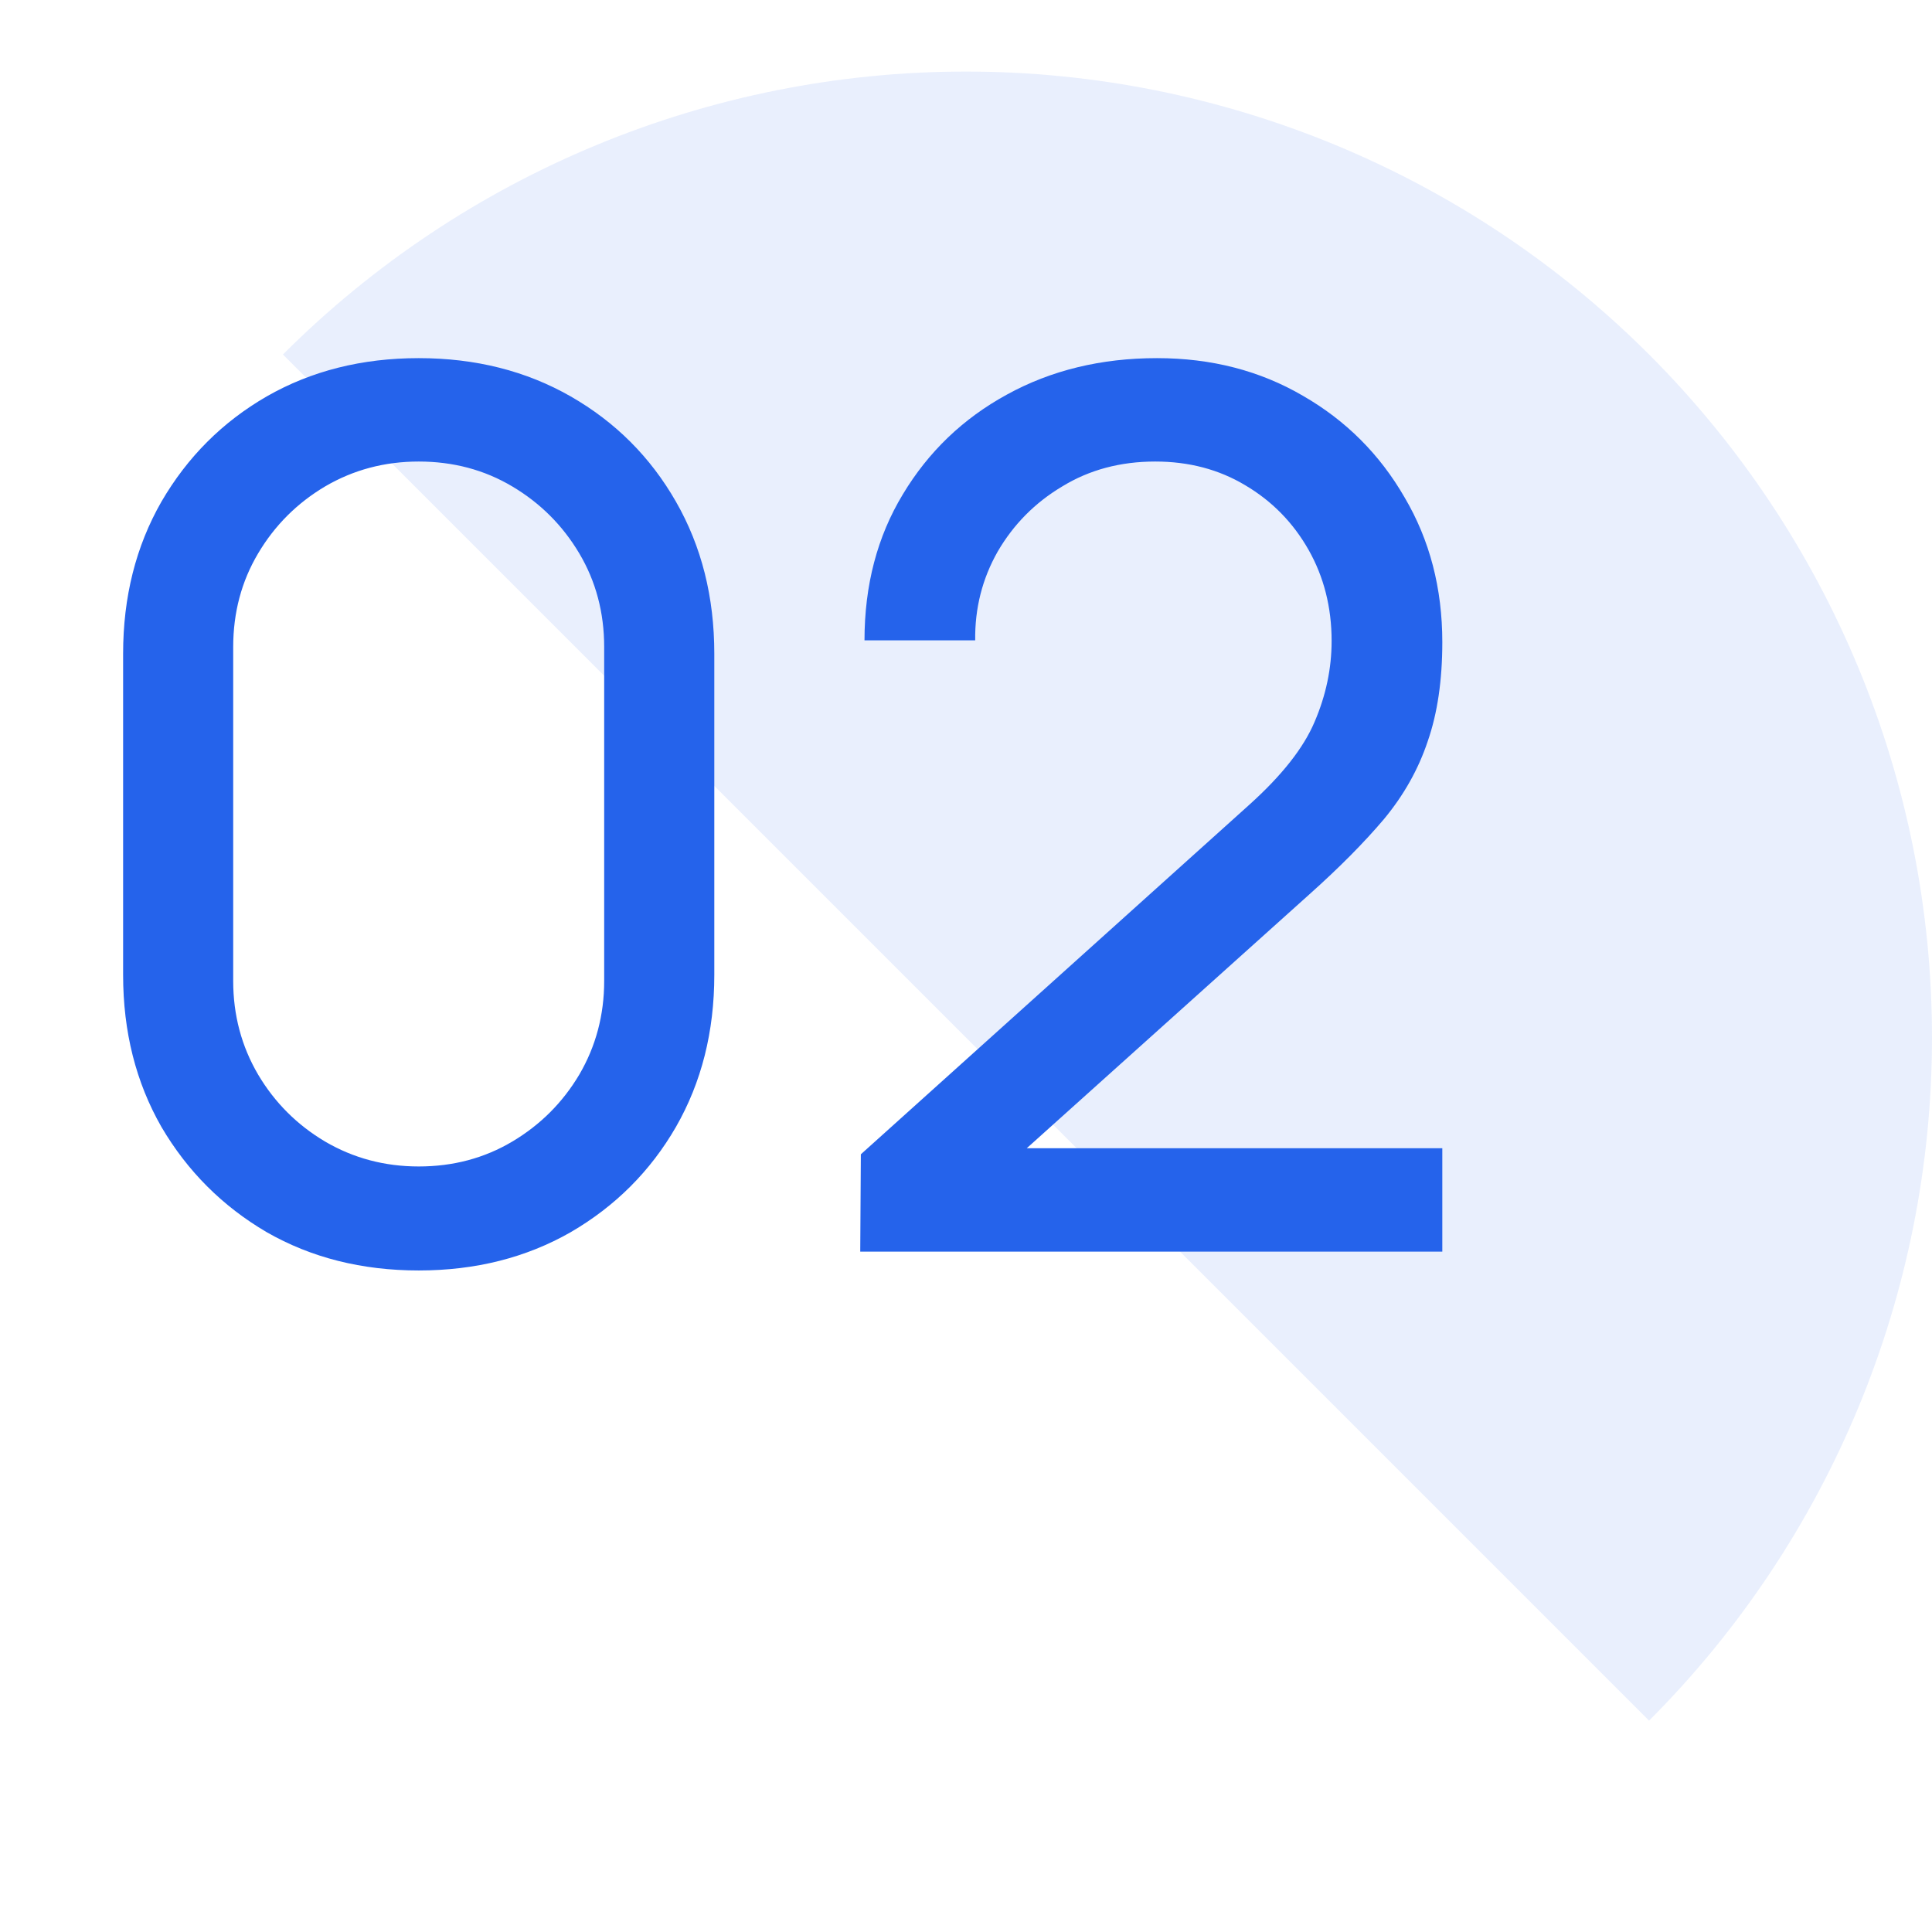<svg width="54" height="54" viewBox="0 0 54 54" fill="none" xmlns="http://www.w3.org/2000/svg">
<path opacity="0.1" d="M7.908 9.908C12.972 4.845 19.839 2 27 2C34.161 2 41.028 4.845 46.092 9.908C51.155 14.972 54 21.839 54 29C54 36.161 51.155 43.028 46.092 48.092L27 29L7.908 9.908Z" fill="#2563EB"/>
<path d="M11.703 35.51C10.116 35.51 8.699 35.153 7.453 34.439C6.217 33.714 5.237 32.733 4.512 31.498C3.798 30.251 3.441 28.835 3.441 27.248V18.272C3.441 16.685 3.798 15.269 4.512 14.022C5.237 12.775 6.217 11.795 7.453 11.081C8.699 10.367 10.116 10.01 11.703 10.01C13.289 10.01 14.706 10.367 15.953 11.081C17.199 11.795 18.18 12.775 18.893 14.022C19.608 15.269 19.965 16.685 19.965 18.272V27.248C19.965 28.835 19.608 30.251 18.893 31.498C18.18 32.733 17.199 33.714 15.953 34.439C14.706 35.153 13.289 35.51 11.703 35.51ZM11.703 32.603C12.666 32.603 13.539 32.371 14.32 31.906C15.102 31.441 15.726 30.818 16.191 30.036C16.655 29.243 16.887 28.37 16.887 27.418V18.085C16.887 17.122 16.655 16.249 16.191 15.467C15.726 14.685 15.102 14.062 14.32 13.597C13.539 13.132 12.666 12.9 11.703 12.9C10.751 12.9 9.878 13.132 9.085 13.597C8.303 14.062 7.679 14.685 7.215 15.467C6.75 16.249 6.518 17.122 6.518 18.085V27.418C6.518 28.37 6.75 29.243 7.215 30.036C7.679 30.818 8.303 31.441 9.085 31.906C9.878 32.371 10.751 32.603 11.703 32.603ZM24.044 34.983L24.061 32.263L34.924 22.488C35.83 21.672 36.437 20.901 36.743 20.176C37.06 19.439 37.219 18.686 37.219 17.915C37.219 16.974 37.003 16.124 36.573 15.365C36.142 14.606 35.553 14.005 34.805 13.563C34.068 13.121 33.229 12.9 32.289 12.9C31.314 12.9 30.447 13.132 29.688 13.597C28.928 14.05 28.328 14.657 27.886 15.416C27.455 16.175 27.245 17.003 27.257 17.898H24.163C24.163 16.357 24.52 14.997 25.234 13.818C25.948 12.628 26.917 11.699 28.141 11.03C29.376 10.35 30.776 10.01 32.34 10.01C33.858 10.01 35.218 10.361 36.42 11.064C37.621 11.755 38.567 12.702 39.259 13.903C39.961 15.093 40.313 16.442 40.313 17.949C40.313 19.014 40.177 19.938 39.905 20.72C39.644 21.502 39.236 22.227 38.681 22.896C38.125 23.553 37.428 24.256 36.59 25.004L27.563 33.113L27.172 32.093H40.313V34.983H24.044Z" fill="#2563EB"/>
</svg>

